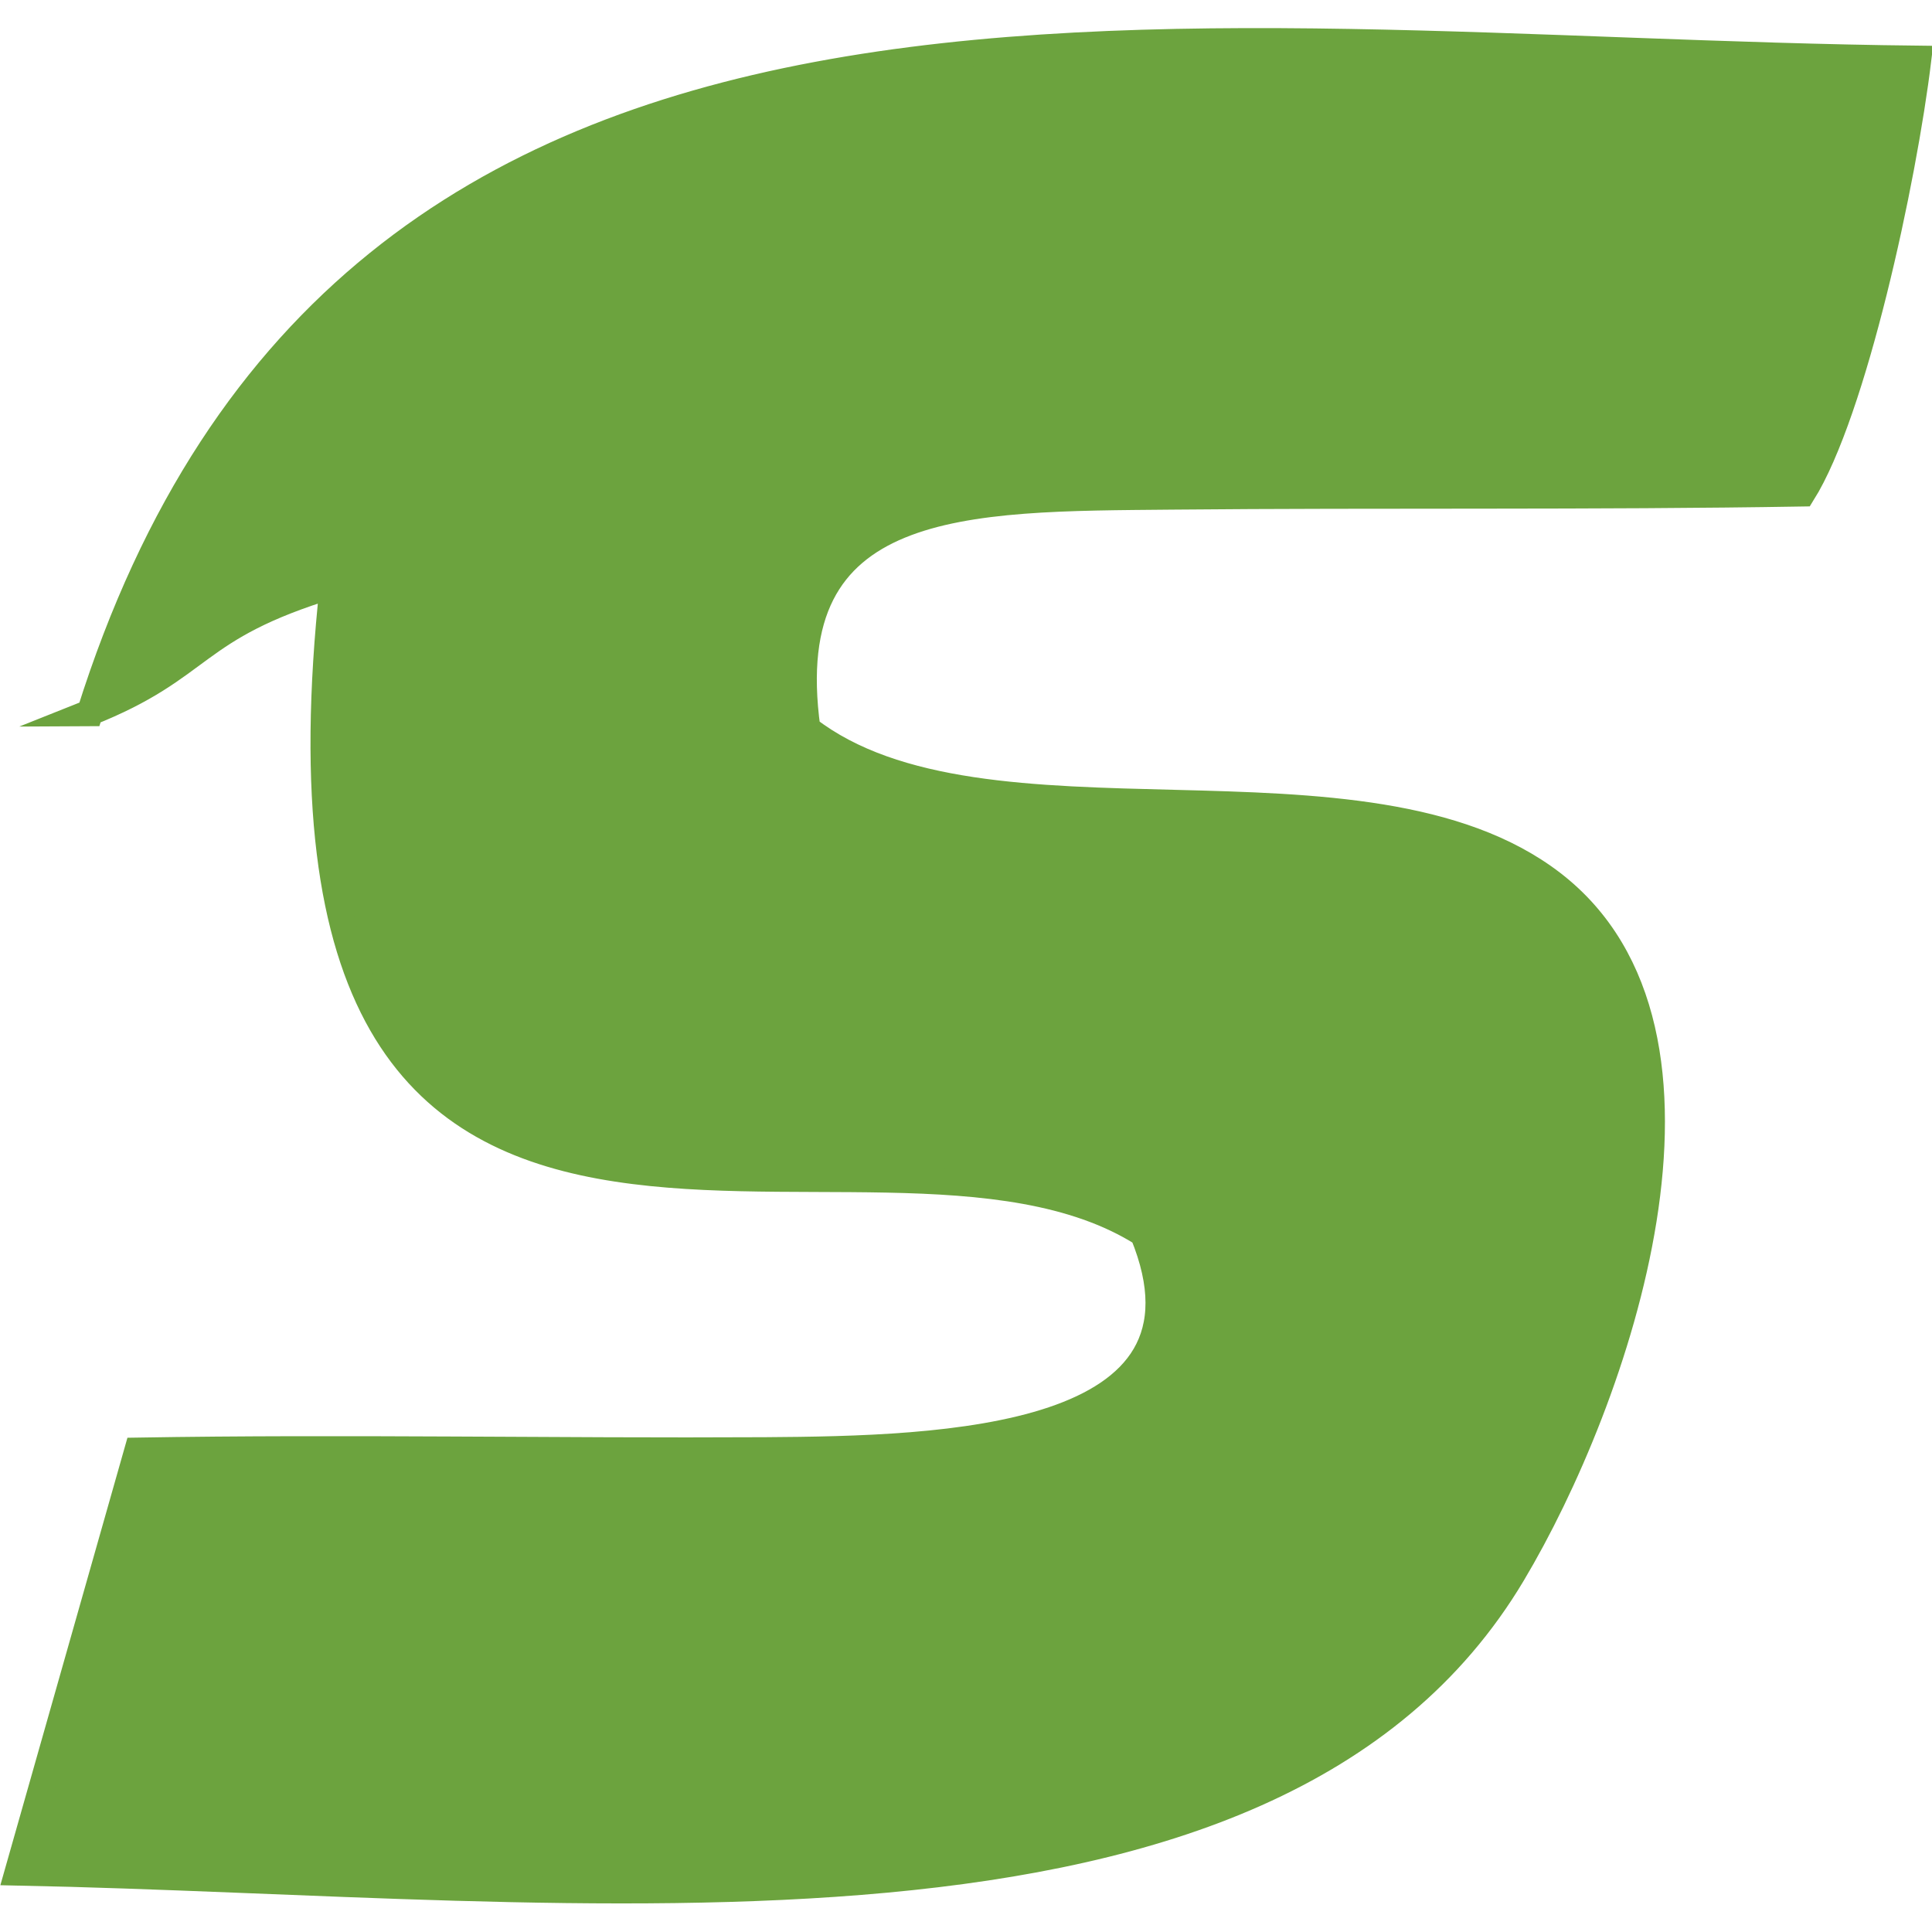 <svg xmlns="http://www.w3.org/2000/svg" xml:space="preserve" width="15.939" height="15.939" version="1.1" style="shape-rendering:geometricPrecision;text-rendering:geometricPrecision;image-rendering:optimizeQuality;fill-rule:evenodd;clip-rule:evenodd" viewBox="0 -0.725 49.51 49.51"><style type="text/css">.a{stroke:#6ca33e;stroke-width:.67;stroke-miterlimit:22.926}.b{fill:#6ca33e}</style><defs><style type="text/css">.a{stroke:#6ca33e;stroke-width:.67;stroke-miterlimit:22.926}.b{fill:#6ca33e}</style></defs><g id="Camada_x0020_1"><path class="a b" d="M2.27 17.55c3-1.19 2.6-2.17 6.26-3.28-2.38 21.98 13.7 12.16 20.76 16.62 2.19 5.34-5.12 5.52-9.68 5.55-5.36.03-10.73-.08-16.09.01l-3.07 10.81c14.47.29 32.11 2.75 38.31-7.65 2.65-4.44 5.97-13.89 1.02-17.7-4.81-3.7-14.58-.47-19.09-3.96-.83-6 4.04-5.9 9.35-5.95 5.37-.05 10.78.01 16.15-.08 1.31-2.09 2.59-8 2.97-11.14-19.41-.21-40.24-4.28-46.86 16.77z"/></g></svg>